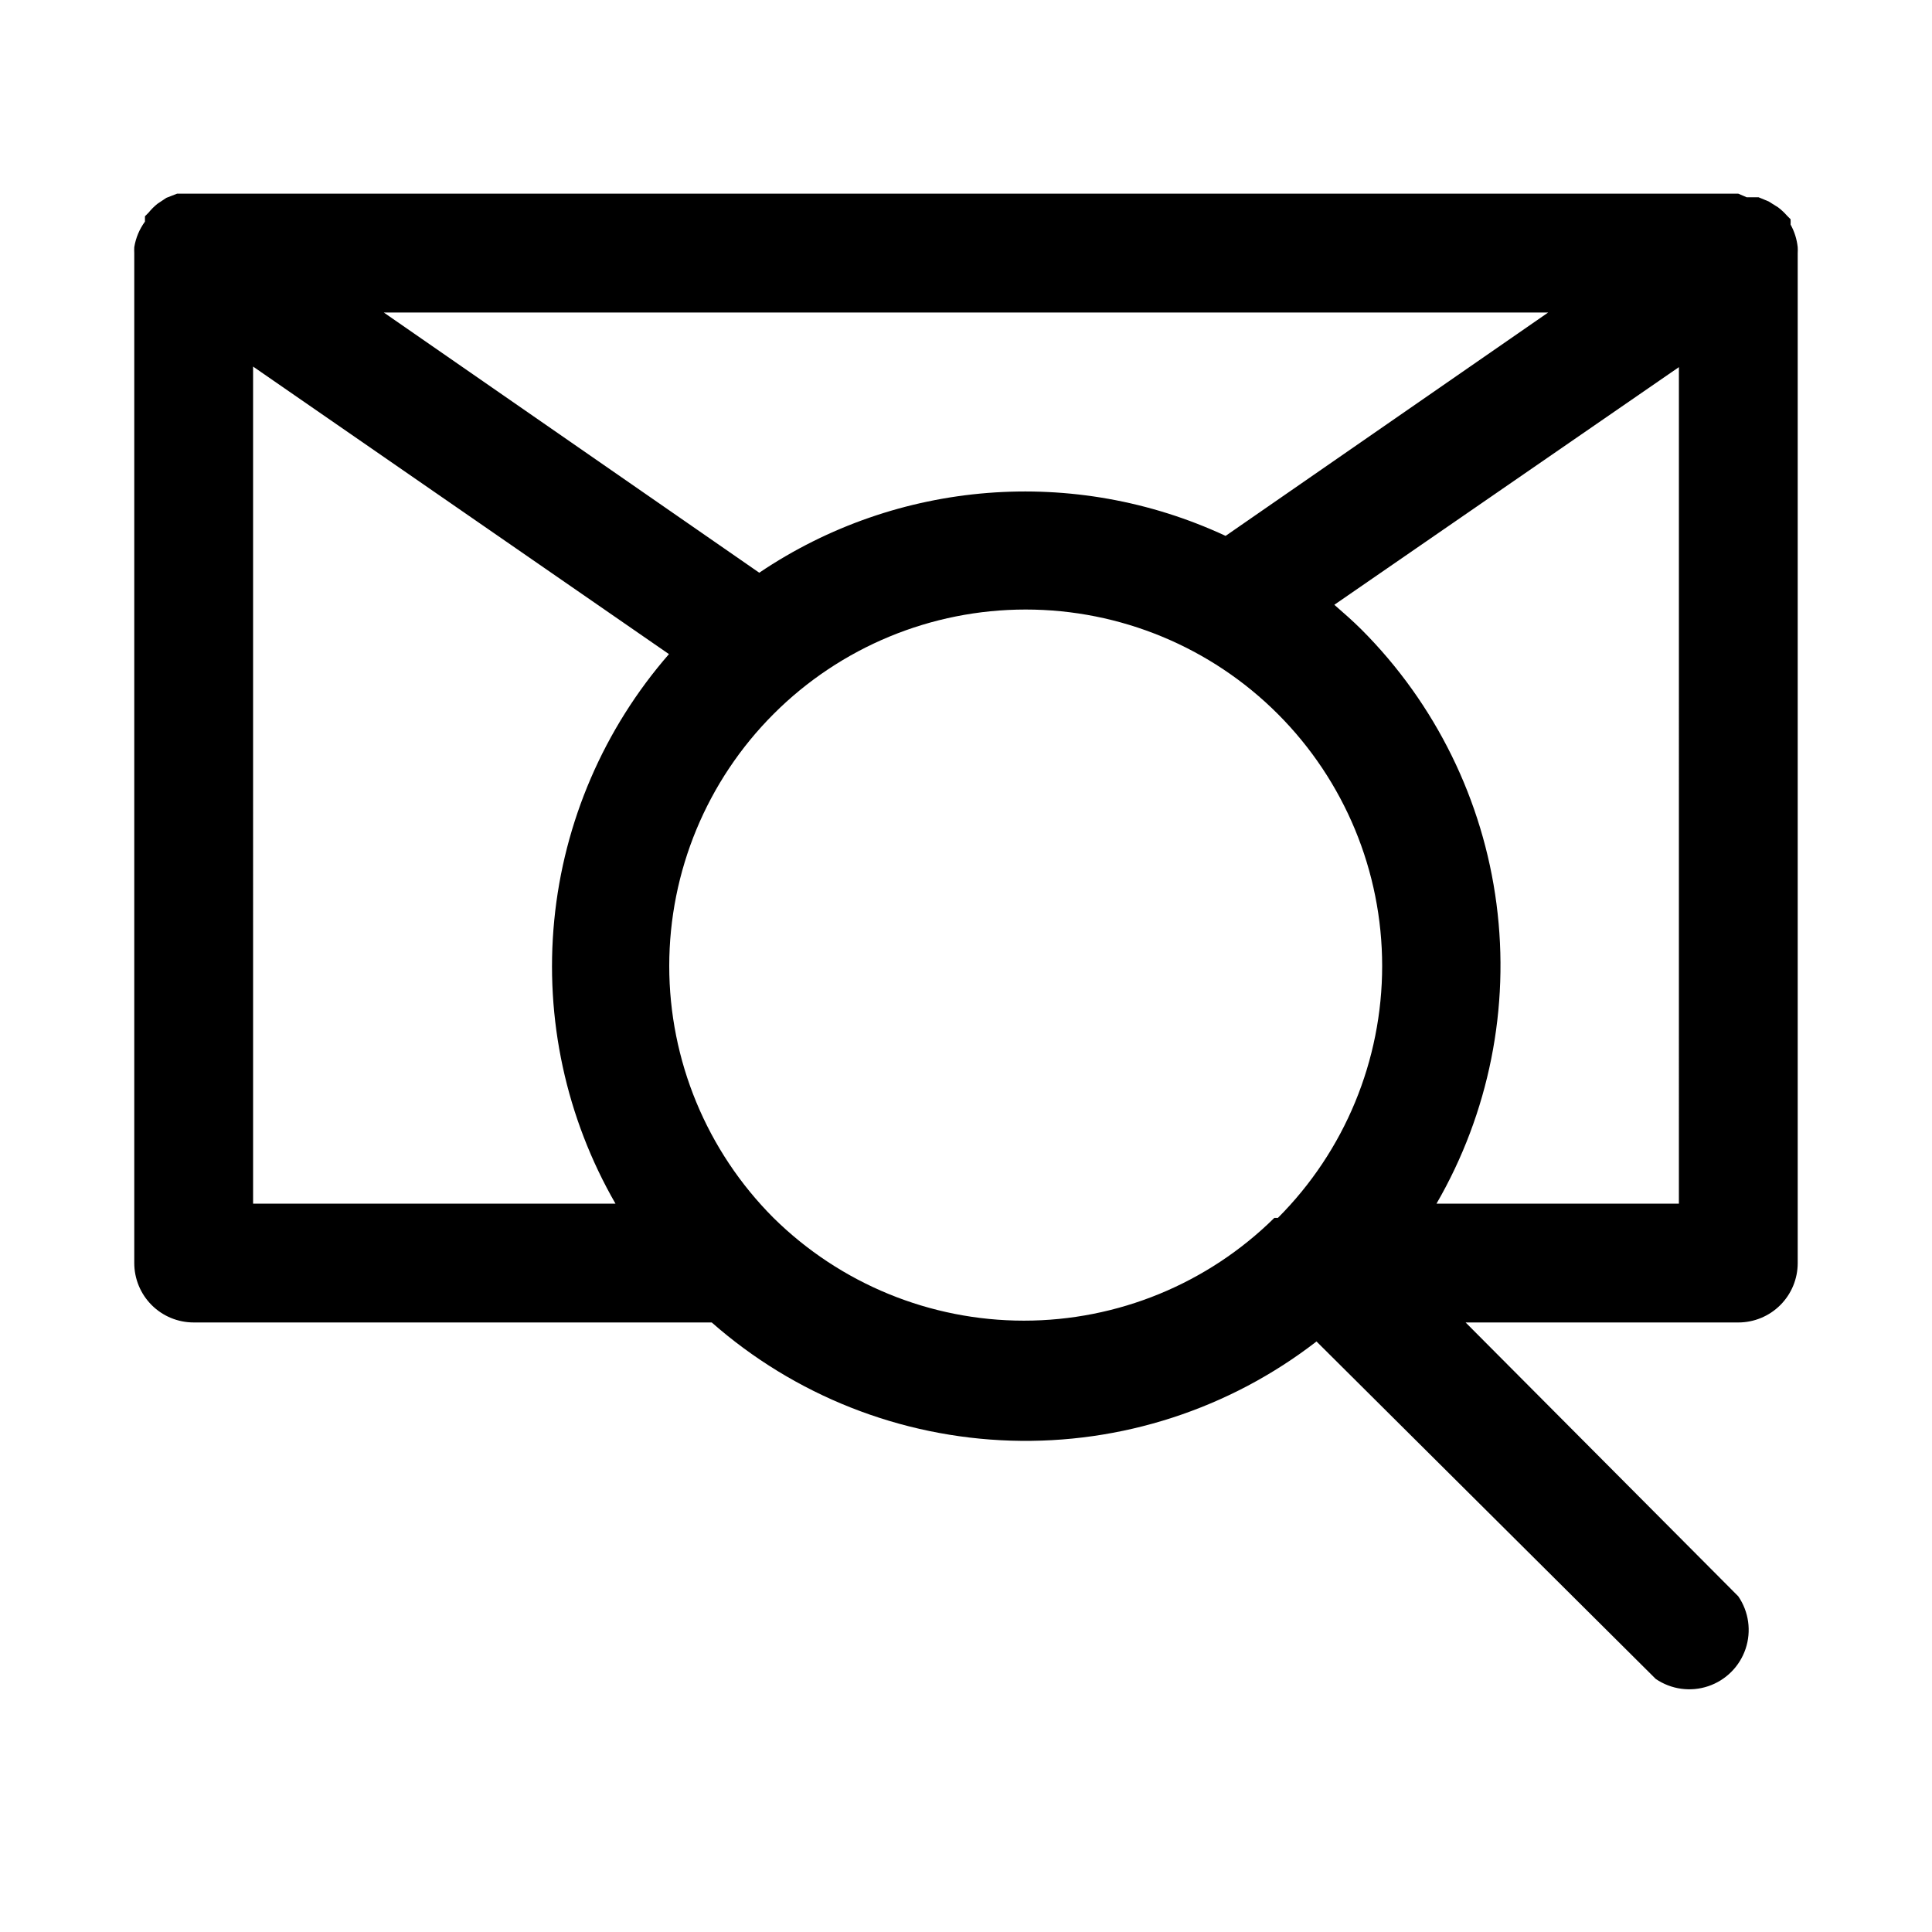 <?xml version="1.0" encoding="UTF-8"?>
<!-- Uploaded to: ICON Repo, www.svgrepo.com, Generator: ICON Repo Mixer Tools -->
<svg fill="#000000" width="800px" height="800px" version="1.1" viewBox="144 144 512 512" xmlns="http://www.w3.org/2000/svg">
 <path d="m620.41 209.5c-0.223-2.102-0.863-4.137-1.887-5.984 0.023-0.473 0.023-0.945 0-1.414l-0.945-0.945c-0.711-0.816-1.5-1.555-2.363-2.207l-2.519-1.574-2.676-1.102h-3.148l-2.203-0.945h-413.75l-2.832 1.102-2.363 1.574v0.004c-0.871 0.699-1.66 1.492-2.363 2.359l-0.945 0.945c-0.02 0.473-0.02 0.945 0 1.418-1.465 2-2.434 4.32-2.832 6.769-0.027 0.523-0.027 1.051 0 1.574v267.65c0 4.176 1.66 8.18 4.609 11.133 2.953 2.953 6.957 4.609 11.133 4.609h137.29c21.973 19.328 49.984 30.402 79.234 31.32 29.246 0.922 57.898-8.371 81.039-26.281l89.898 89.426c4.074 2.789 9.219 3.504 13.898 1.934 4.68-1.566 8.352-5.242 9.922-9.918 1.57-4.68 0.852-9.824-1.934-13.898l-72.266-72.582h72.266c4.176 0 8.18-1.656 11.133-4.609 2.953-2.953 4.609-6.957 4.609-11.133v-267.65c0.031-0.523 0.031-1.051 0-1.574zm-275.2 86.277-99.504-68.961h308.58l-85.488 59.199c-40.059-18.648-86.957-14.945-123.59 9.762zm-134.14-54.633 110.21 76.203c-17.23 19.773-27.859 44.438-30.398 70.547-2.543 26.105 3.133 52.355 16.23 75.086h-96.039zm137.92 225.61c-17.703-17.723-27.641-41.746-27.633-66.793 0.012-25.051 9.969-49.066 27.684-66.777 17.711-17.707 41.734-27.652 66.781-27.652 25.047 0 49.07 9.945 66.785 27.652 17.715 17.711 27.672 41.727 27.68 66.777 0.008 25.047-9.93 49.07-27.629 66.793h-0.945c-17.68 17.449-41.52 27.234-66.363 27.234-24.84 0-48.68-9.785-66.359-27.234zm175.7-3.777c13.898-24 19.488-51.914 15.898-79.414-3.586-27.5-16.148-53.043-35.734-72.676-2.363-2.363-4.723-4.41-7.242-6.613l91.316-62.977-0.004 221.68z"/>
</svg>